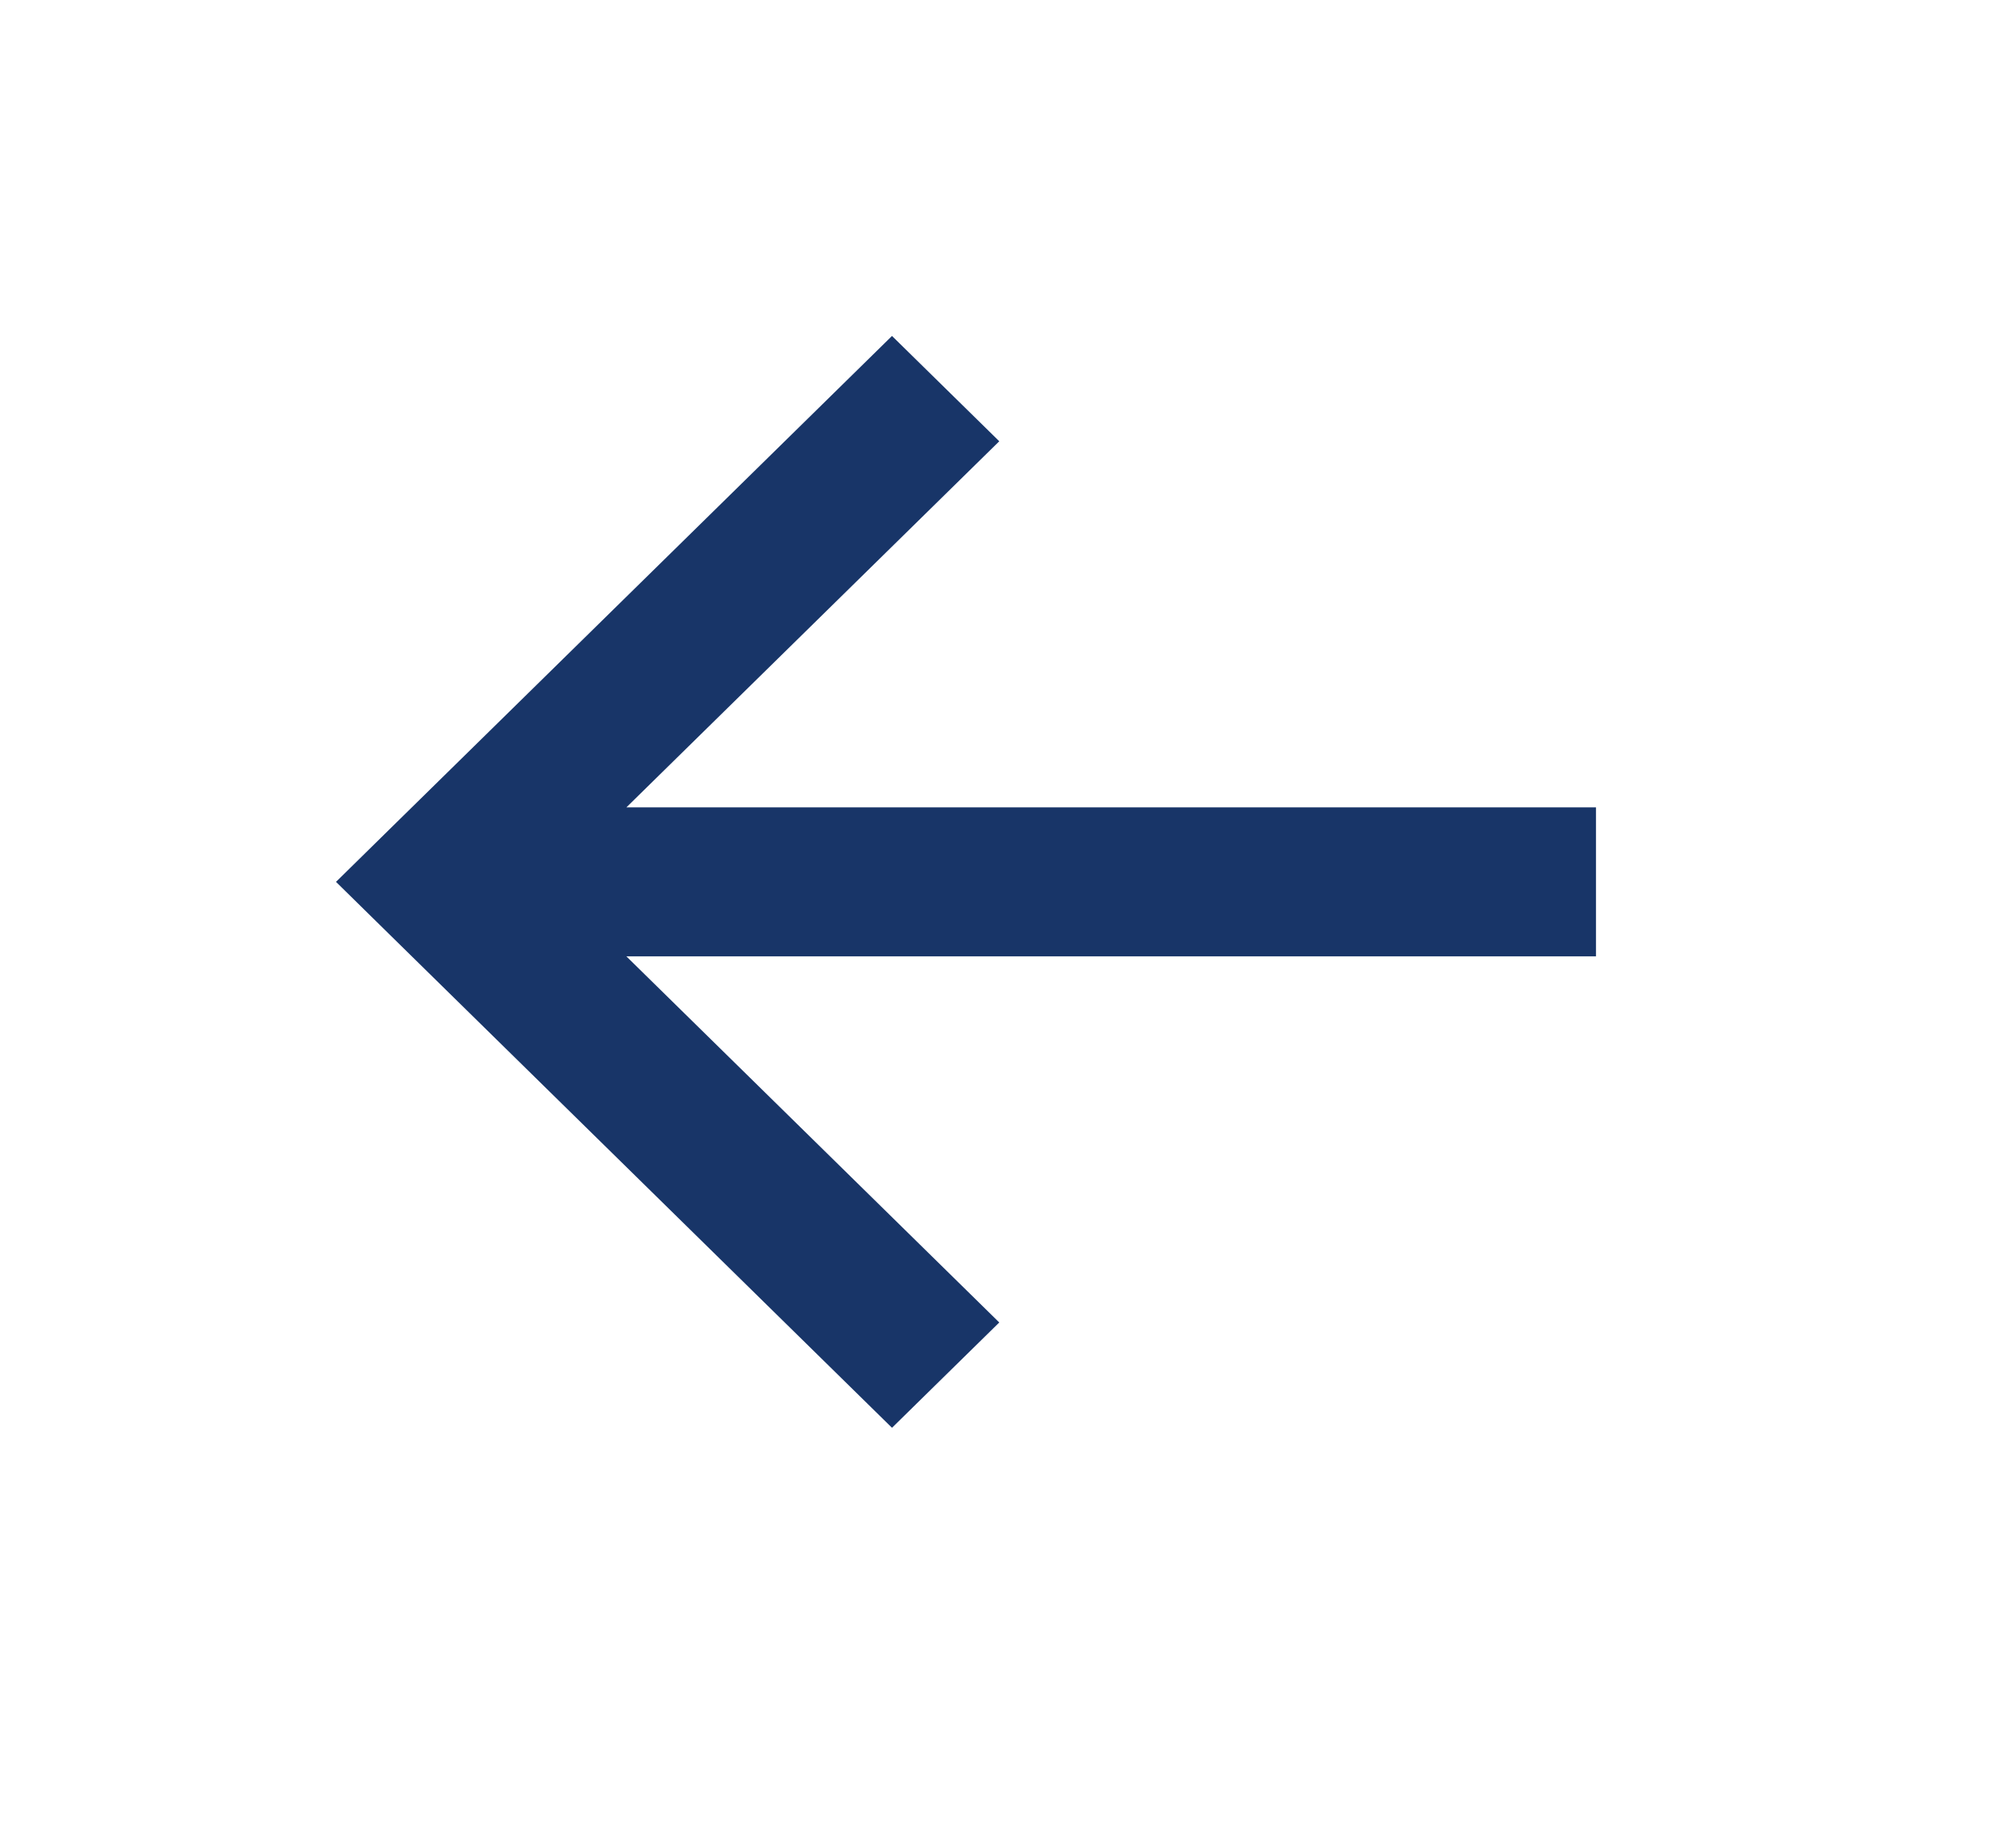 <svg xmlns="http://www.w3.org/2000/svg" width="24" height="22" viewBox="0 0 24 22" fill="none">
<path fill-rule="evenodd" clip-rule="evenodd" d="M7.457 9.613H19V11.387H7.457L11.896 15.746L10.619 17L4.638 11.127L4 10.5L4.638 9.873L10.619 4L11.896 5.254L7.457 9.613Z" fill="#183568"/>
</svg>